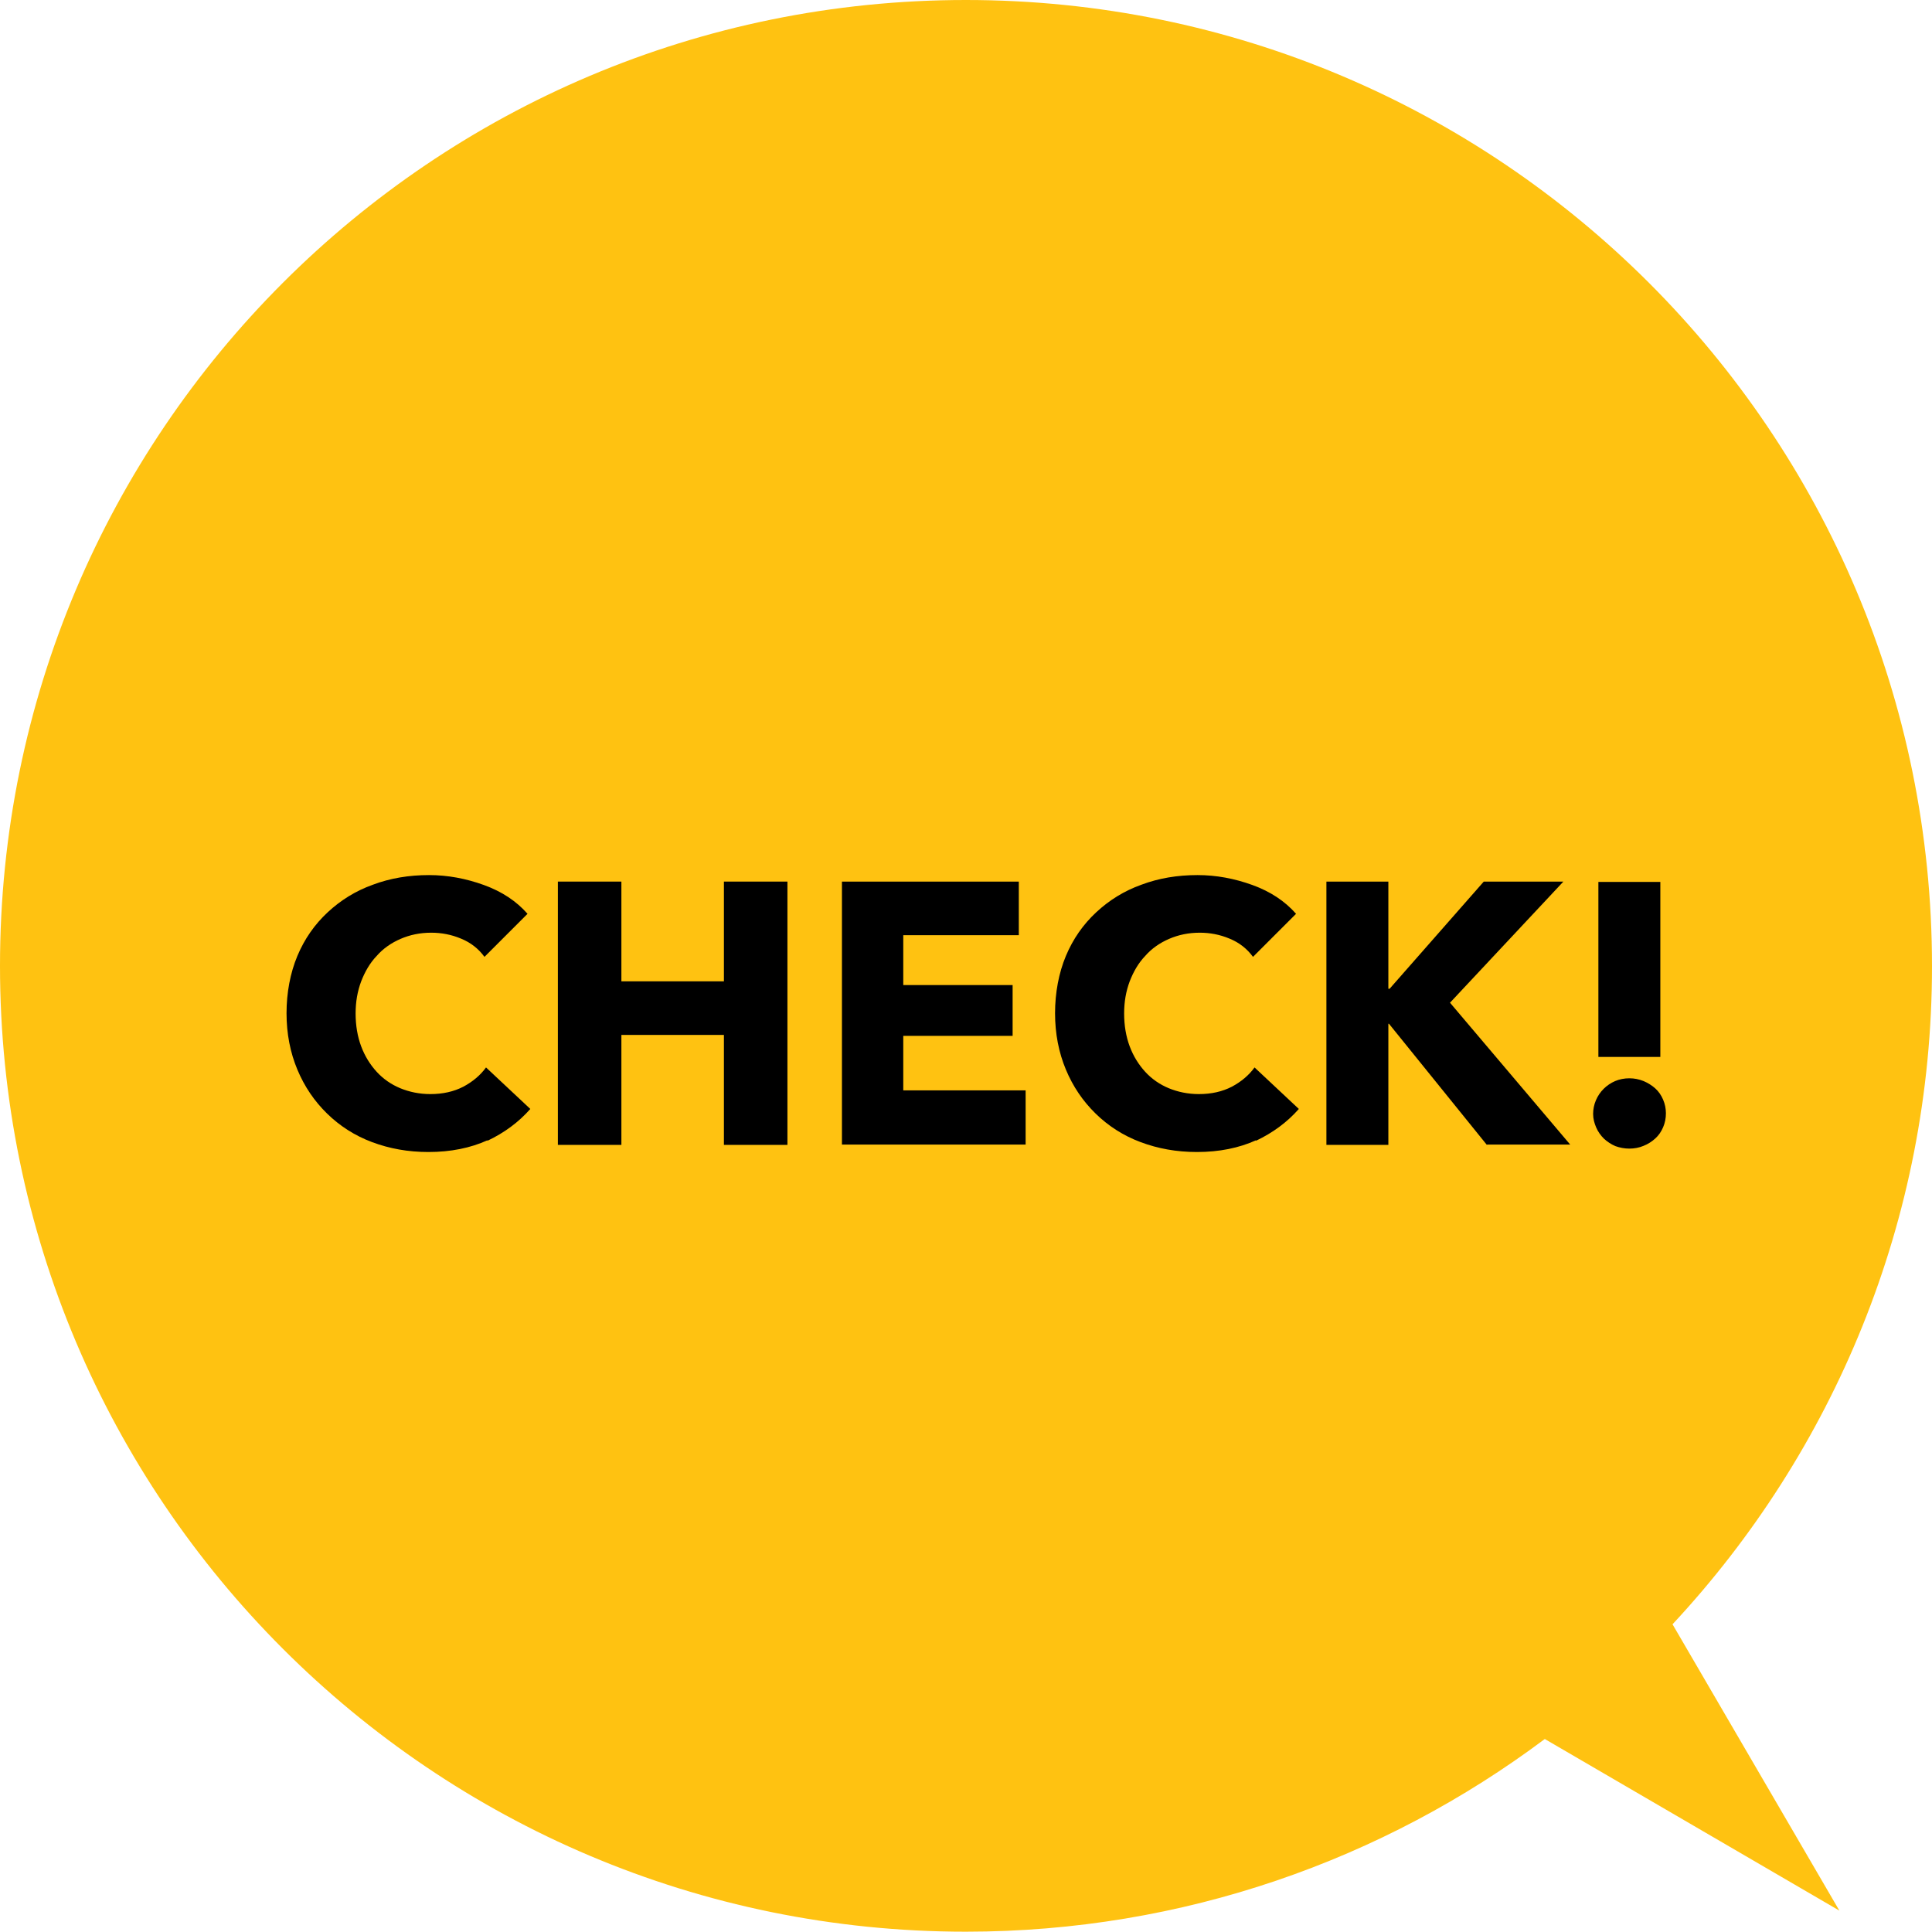 <?xml version="1.0" encoding="UTF-8"?>
<svg xmlns="http://www.w3.org/2000/svg" viewBox="0 0 62.37 62.37">
  <defs>
    <style>
      .cls-1 {
        fill: #ffc211;
      }
    </style>
  </defs>
  <g id="back">
    <g>
      <path class="cls-1" d="M53.99,52.44c5.19-5.57,8.38-13.04,8.38-21.25C62.37,13.96,48.41,0,31.18,0S0,13.96,0,31.18s13.96,31.18,31.18,31.18c7.01,0,13.48-2.32,18.69-6.22l9.51,5.54-5.39-9.25Z"/>
      <g>
        <path d="M15.74,36.81c-.55,.25-1.19,.38-1.91,.38-.66,0-1.26-.11-1.82-.32s-1.04-.52-1.45-.92c-.41-.4-.73-.87-.96-1.42-.23-.55-.35-1.16-.35-1.82s.12-1.3,.35-1.85,.56-1.02,.98-1.41c.42-.39,.9-.69,1.46-.89,.56-.21,1.16-.31,1.81-.31,.6,0,1.19,.11,1.77,.32,.58,.21,1.05,.52,1.41,.93l-1.39,1.39c-.19-.26-.44-.46-.76-.59-.31-.13-.63-.19-.96-.19-.36,0-.69,.07-.99,.2-.3,.13-.56,.31-.77,.55-.22,.23-.38,.51-.5,.82-.12,.32-.18,.66-.18,1.04s.06,.74,.18,1.06c.12,.32,.29,.59,.5,.82,.21,.23,.47,.41,.76,.53s.62,.19,.97,.19c.41,0,.76-.08,1.07-.24,.3-.16,.55-.37,.73-.62l1.43,1.34c-.38,.43-.84,.77-1.39,1.03Z"/>
        <path d="M23.37,36.96v-3.55h-3.31v3.55h-2.05v-8.5h2.05v3.22h3.31v-3.22h2.05v8.5h-2.05Z"/>
        <path d="M27.18,36.96v-8.5h5.71v1.73h-3.73v1.61h3.53v1.64h-3.53v1.76h3.95v1.75h-5.93Z"/>
        <path d="M40.55,36.81c-.55,.25-1.19,.38-1.91,.38-.66,0-1.26-.11-1.82-.32s-1.04-.52-1.45-.92c-.41-.4-.73-.87-.96-1.42-.23-.55-.35-1.16-.35-1.82s.12-1.3,.35-1.85,.56-1.02,.98-1.41c.42-.39,.9-.69,1.46-.89,.56-.21,1.16-.31,1.81-.31,.6,0,1.19,.11,1.77,.32,.58,.21,1.05,.52,1.41,.93l-1.39,1.39c-.19-.26-.44-.46-.76-.59-.31-.13-.63-.19-.96-.19-.36,0-.69,.07-.99,.2-.3,.13-.56,.31-.77,.55-.22,.23-.38,.51-.5,.82-.12,.32-.18,.66-.18,1.04s.06,.74,.18,1.06c.12,.32,.29,.59,.5,.82,.21,.23,.47,.41,.76,.53s.62,.19,.97,.19c.41,0,.76-.08,1.07-.24,.3-.16,.55-.37,.73-.62l1.43,1.34c-.38,.43-.84,.77-1.39,1.03Z"/>
        <path d="M48,36.96l-3.16-3.91h-.02v3.91h-2v-8.5h2v3.46h.04l3.04-3.46h2.57l-3.66,3.91,3.88,4.58h-2.68Z"/>
        <path d="M53.78,35.94c0,.16-.03,.31-.09,.45-.06,.14-.14,.26-.25,.36-.11,.1-.23,.18-.38,.24-.14,.06-.3,.09-.46,.09s-.31-.03-.45-.08c-.14-.06-.26-.14-.37-.24-.1-.1-.19-.22-.25-.36s-.1-.28-.1-.44c0-.15,.03-.3,.09-.44,.06-.14,.14-.26,.25-.37,.1-.1,.23-.19,.37-.25,.14-.06,.3-.09,.46-.09s.31,.03,.46,.09c.14,.06,.27,.14,.38,.24,.11,.1,.19,.22,.25,.36,.06,.14,.09,.29,.09,.44Zm-2.18-1.82v-5.65h2v5.65h-2Z"/>
      </g>
    </g>
  </g>
  <g id="_2" data-name="02"/>
  <g id="_1" data-name="01"/>
</svg>